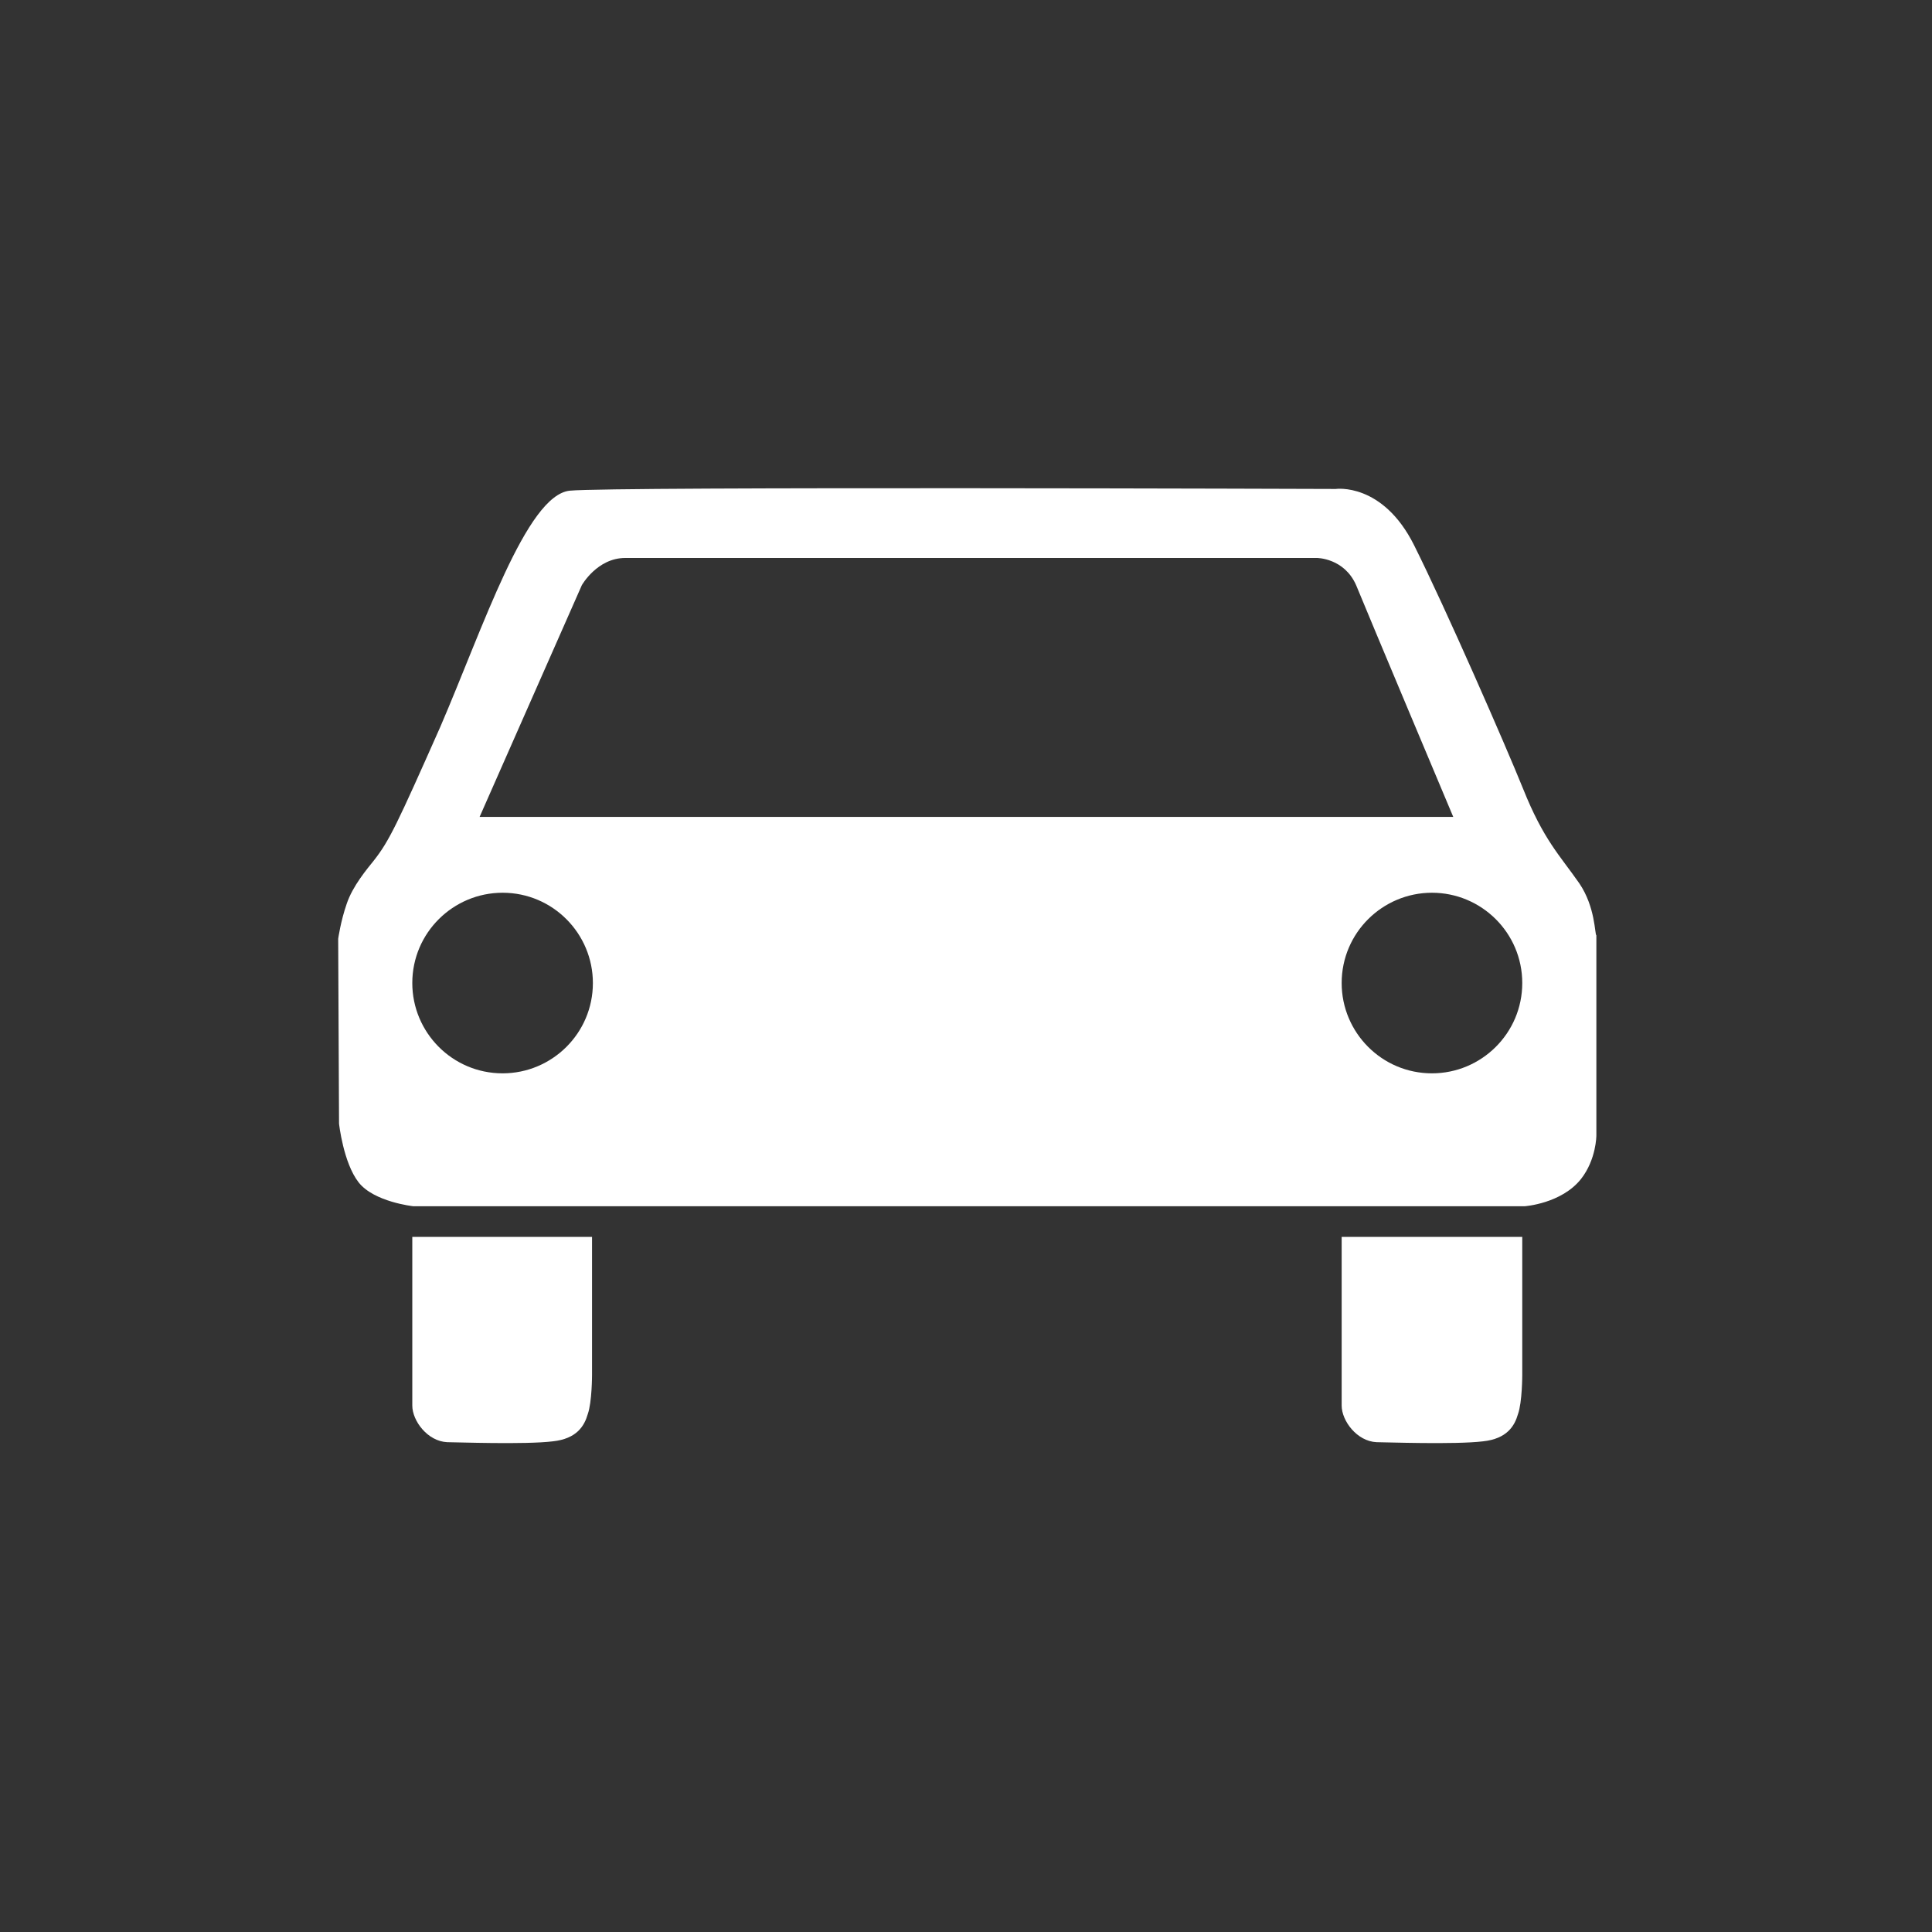 <?xml version="1.0" encoding="utf-8"?>
<!-- Generator: Adobe Illustrator 23.0.3, SVG Export Plug-In . SVG Version: 6.00 Build 0)  -->
<svg version="1.1" id="Ebene_1" xmlns="http://www.w3.org/2000/svg" xmlns:xlink="http://www.w3.org/1999/xlink" x="0px" y="0px"
	 viewBox="0 0 22.68 22.68" style="enable-background:new 0 0 22.68 22.68;" xml:space="preserve">
<rect x="0" y="0" width="22.68" height="22.68" fill="#333333" stroke="none"/>
<style type="text/css">
	.st0{fill:#FFFFFF;}
</style>
<g>
	<path class="st0" d="M17.87,14.52h-2.12v1.98c0,0.18,0.18,0.42,0.41,0.43c0.09,0,0.92,0.03,1.25-0.01
		c0.28-0.03,0.37-0.18,0.41-0.32c0.05-0.14,0.05-0.46,0.05-0.46V14.52z M6.96,14.52H4.84v1.98c0,0.18,0.18,0.42,0.41,0.43
		c0.09,0,0.92,0.03,1.24-0.01c0.28-0.03,0.37-0.18,0.41-0.32c0.05-0.14,0.05-0.46,0.05-0.46V14.52z M17.87,11.54
		c0,0.59-0.48,1.06-1.06,1.06c-0.59,0-1.06-0.48-1.06-1.06c0-0.59,0.48-1.06,1.06-1.06C17.39,10.48,17.87,10.95,17.87,11.54
		 M17.06,9.59L5.63,9.59l1.2-2.72c0,0,0.18-0.32,0.51-0.32h8.12c0,0,0.32,0,0.46,0.32C16.05,7.19,17.06,9.59,17.06,9.59 M5.9,10.48
		c0.59,0,1.06,0.48,1.06,1.06c0,0.59-0.48,1.06-1.06,1.06c-0.59,0-1.06-0.48-1.06-1.06C4.84,10.95,5.32,10.48,5.9,10.48
		 M18.54,10.37c-0.23-0.33-0.42-0.51-0.66-1.11c-0.21-0.52-0.91-2.12-1.28-2.86c-0.37-0.74-0.92-0.66-0.92-0.66S7.2,5.71,6.69,5.76
		C6.18,5.81,5.67,7.37,5.17,8.53c-0.51,1.15-0.6,1.34-0.78,1.57c-0.08,0.1-0.25,0.3-0.32,0.51c-0.07,0.2-0.1,0.41-0.1,0.41
		l0.01,2.17c0,0,0.05,0.46,0.23,0.69c0.18,0.23,0.64,0.28,0.64,0.28h13.05c0,0,0.43-0.03,0.66-0.32c0.18-0.23,0.18-0.51,0.18-0.51
		v-2.35C18.72,10.97,18.73,10.65,18.54,10.37"/>
</g>
</svg>
